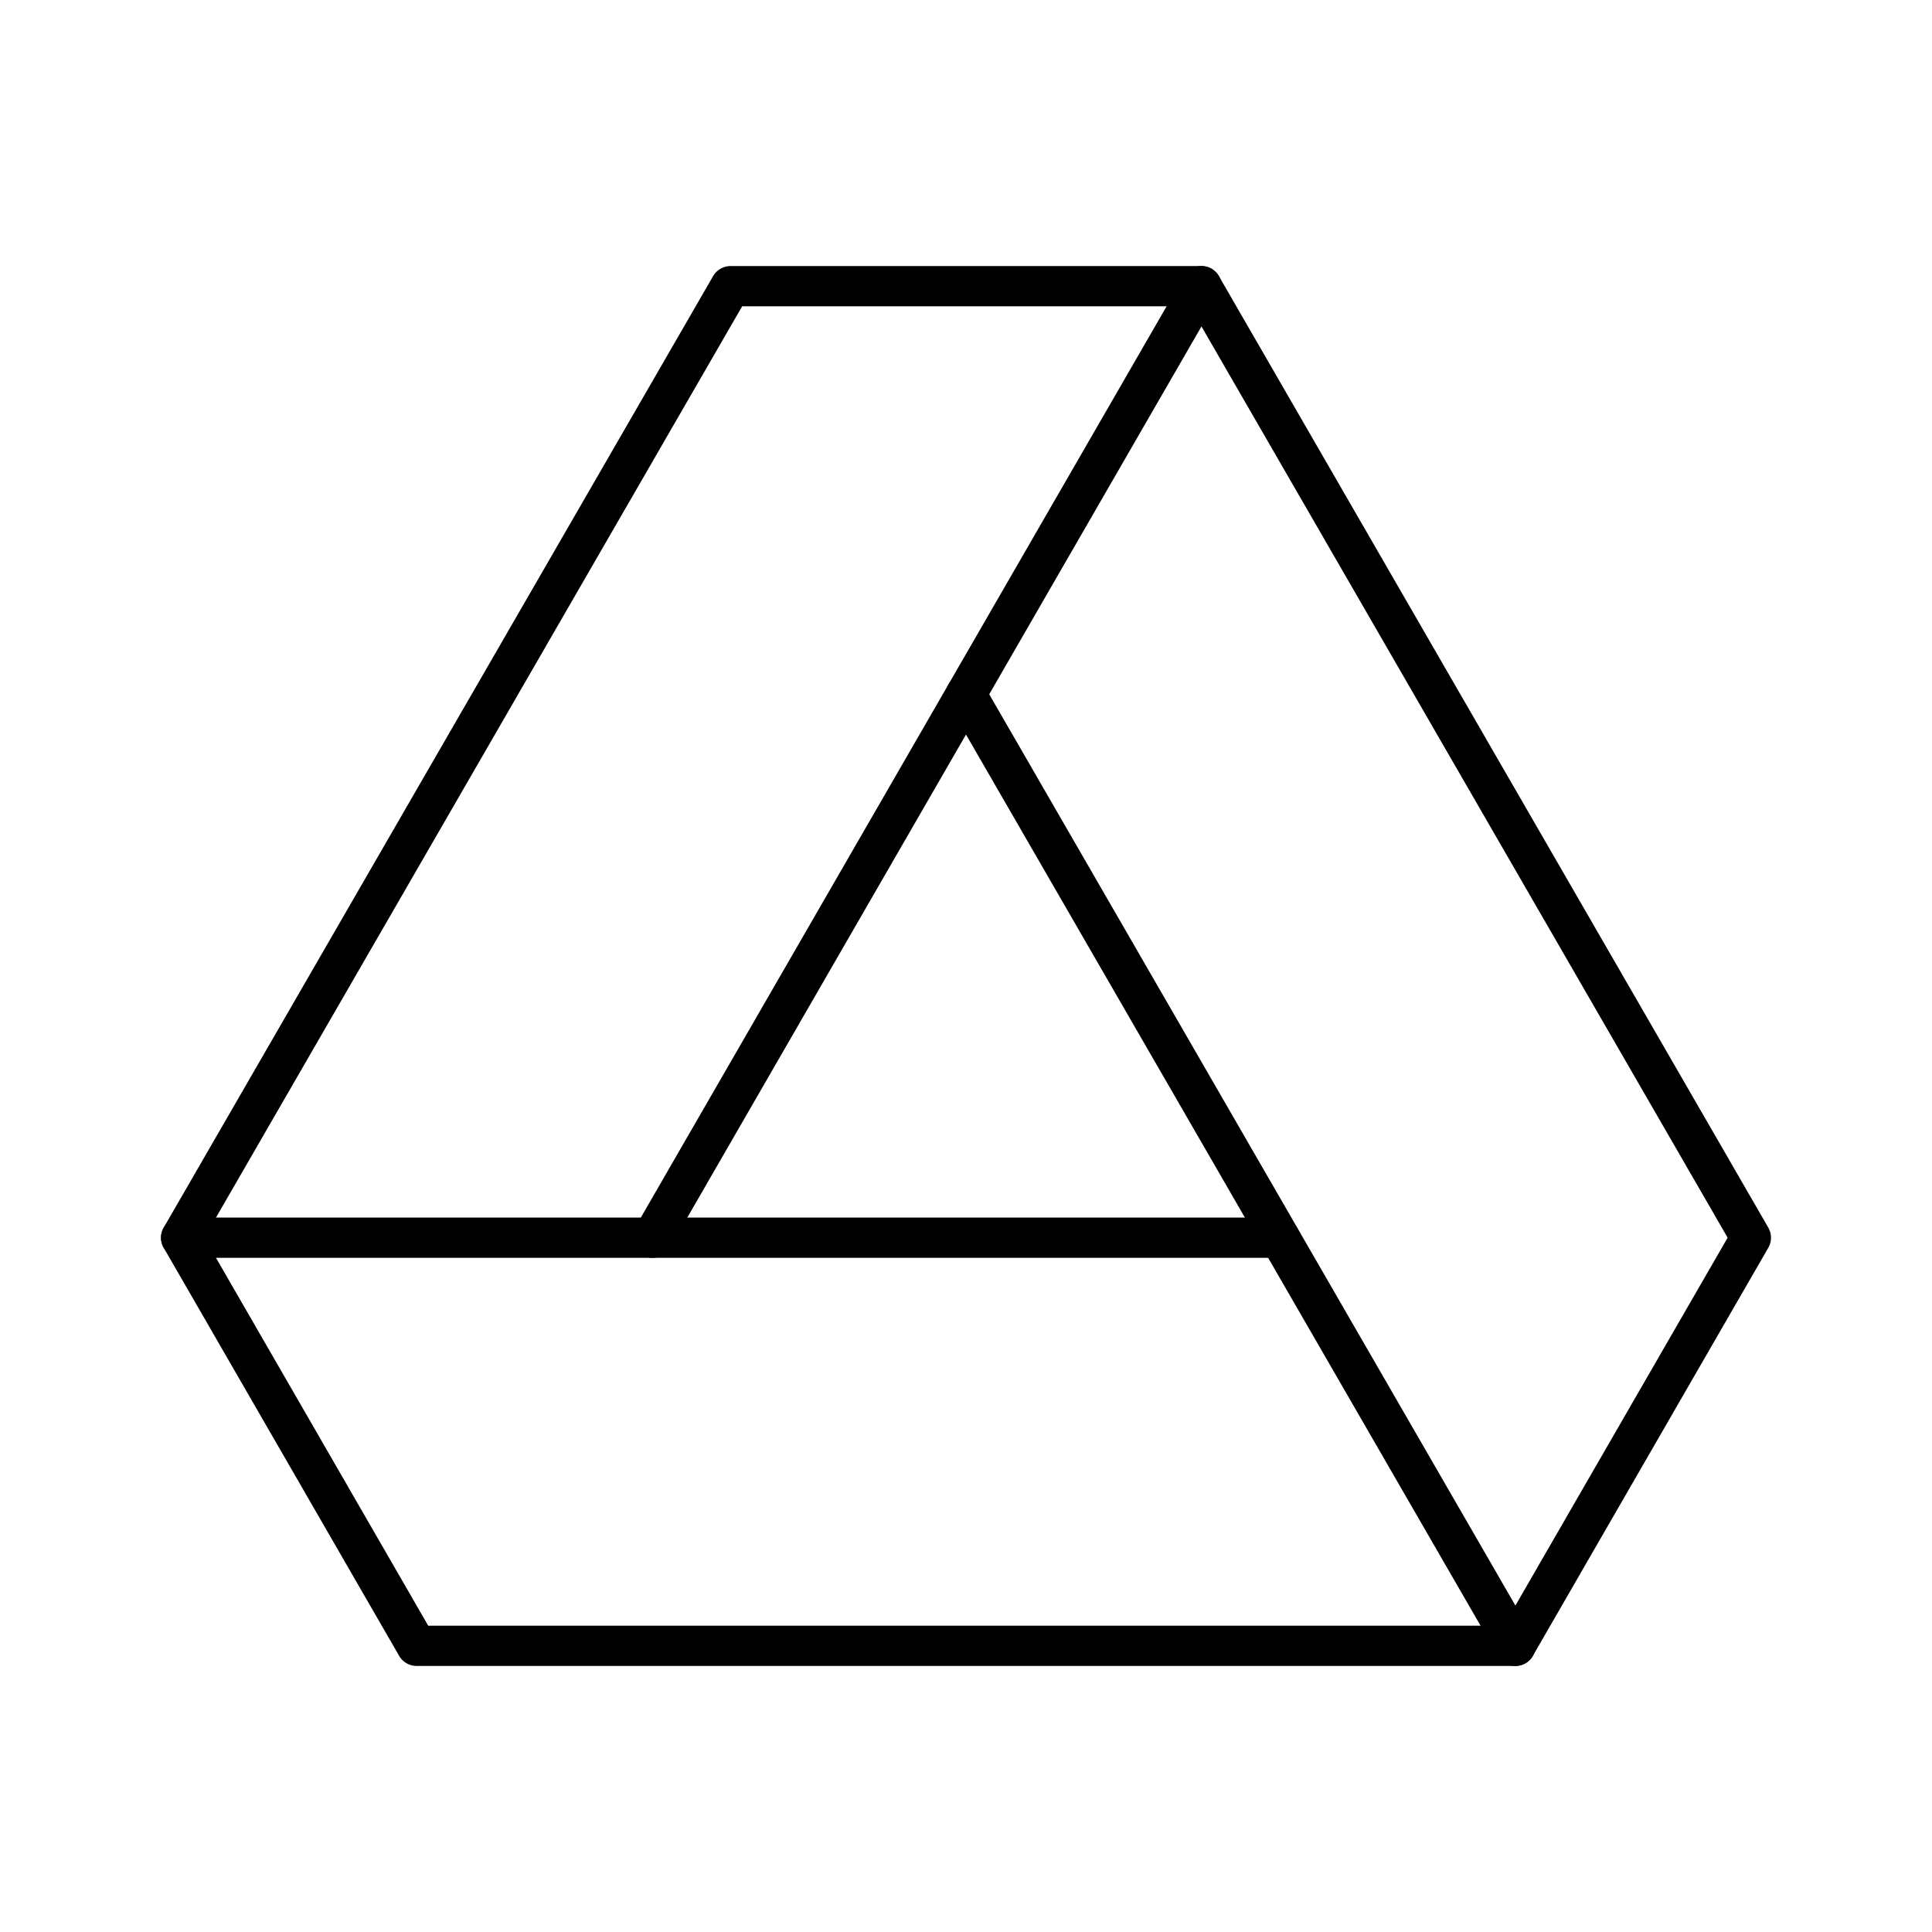 <?xml version="1.0" encoding="utf-8"?><!-- Скачано с сайта svg4.ru / Downloaded from svg4.ru -->
<svg width="800px" height="800px" viewBox="0 0 48 48" id="Layer_2" data-name="Layer 2" xmlns="http://www.w3.org/2000/svg"><defs><style>.cls-1{fill:none;stroke:#000000;stroke-linecap:round;stroke-linejoin:round;}</style></defs><path class="cls-1" d="M18.15,7.11,4.5,30.75l5.85,10.14h27.3L43.5,30.75,29.85,7.11Z"/><line class="cls-1" x1="4.5" y1="30.75" x2="31.79" y2="30.75"/><line class="cls-1" x1="37.65" y1="40.89" x2="24" y2="17.25"/><line class="cls-1" x1="29.85" y1="7.11" x2="16.21" y2="30.75"/></svg>
